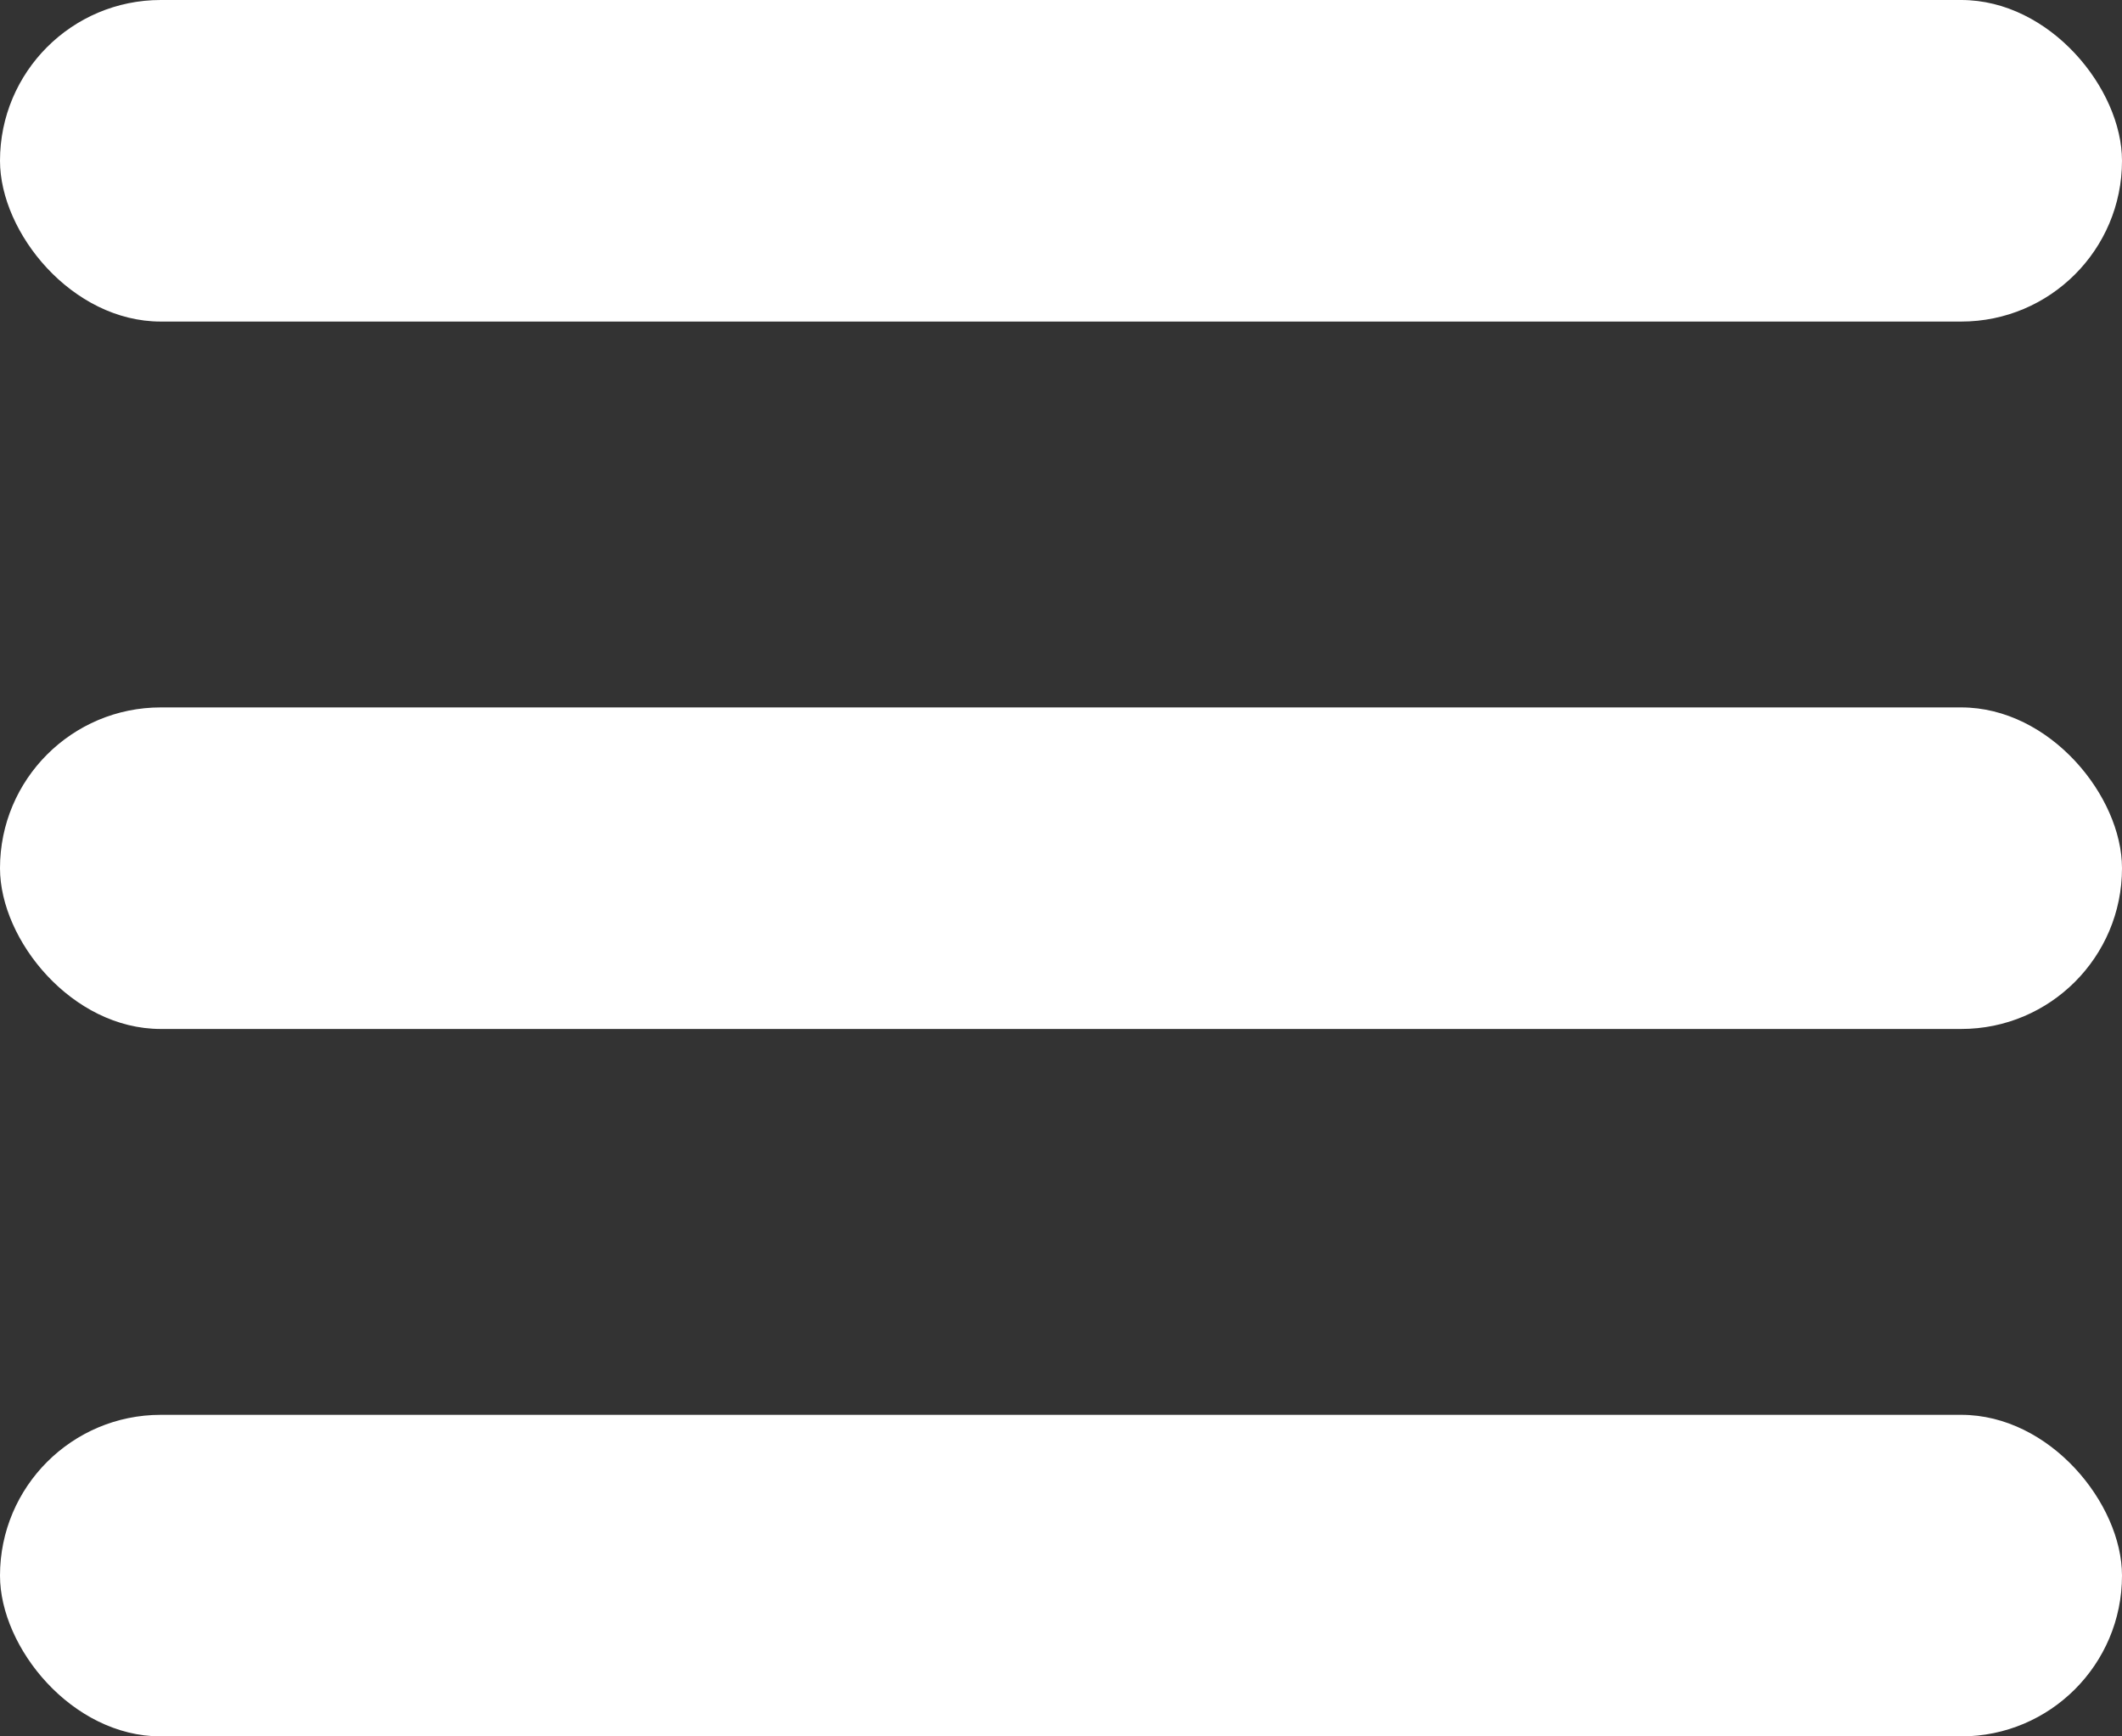 <svg xmlns="http://www.w3.org/2000/svg" width="33" height="27" viewBox="0 0 33 27">
  <rect x="0" y="0" width="33" height="27" fill="#333333" stroke="none"/>
  <g id="Group_2" data-name="Group 2" transform="translate(-1651 -51)">
    <rect id="Rectangle" width="33" height="5" rx="2.5" transform="translate(1651 51)" fill="#fff"/>
    <rect id="Rectangle-2" data-name="Rectangle" width="33" height="5" rx="2.5" transform="translate(1651 62)" fill="#fff"/>
    <rect id="Rectangle-3" data-name="Rectangle" width="33" height="5" rx="2.5" transform="translate(1651 73)" fill="#fff"/>
  </g>
</svg>
